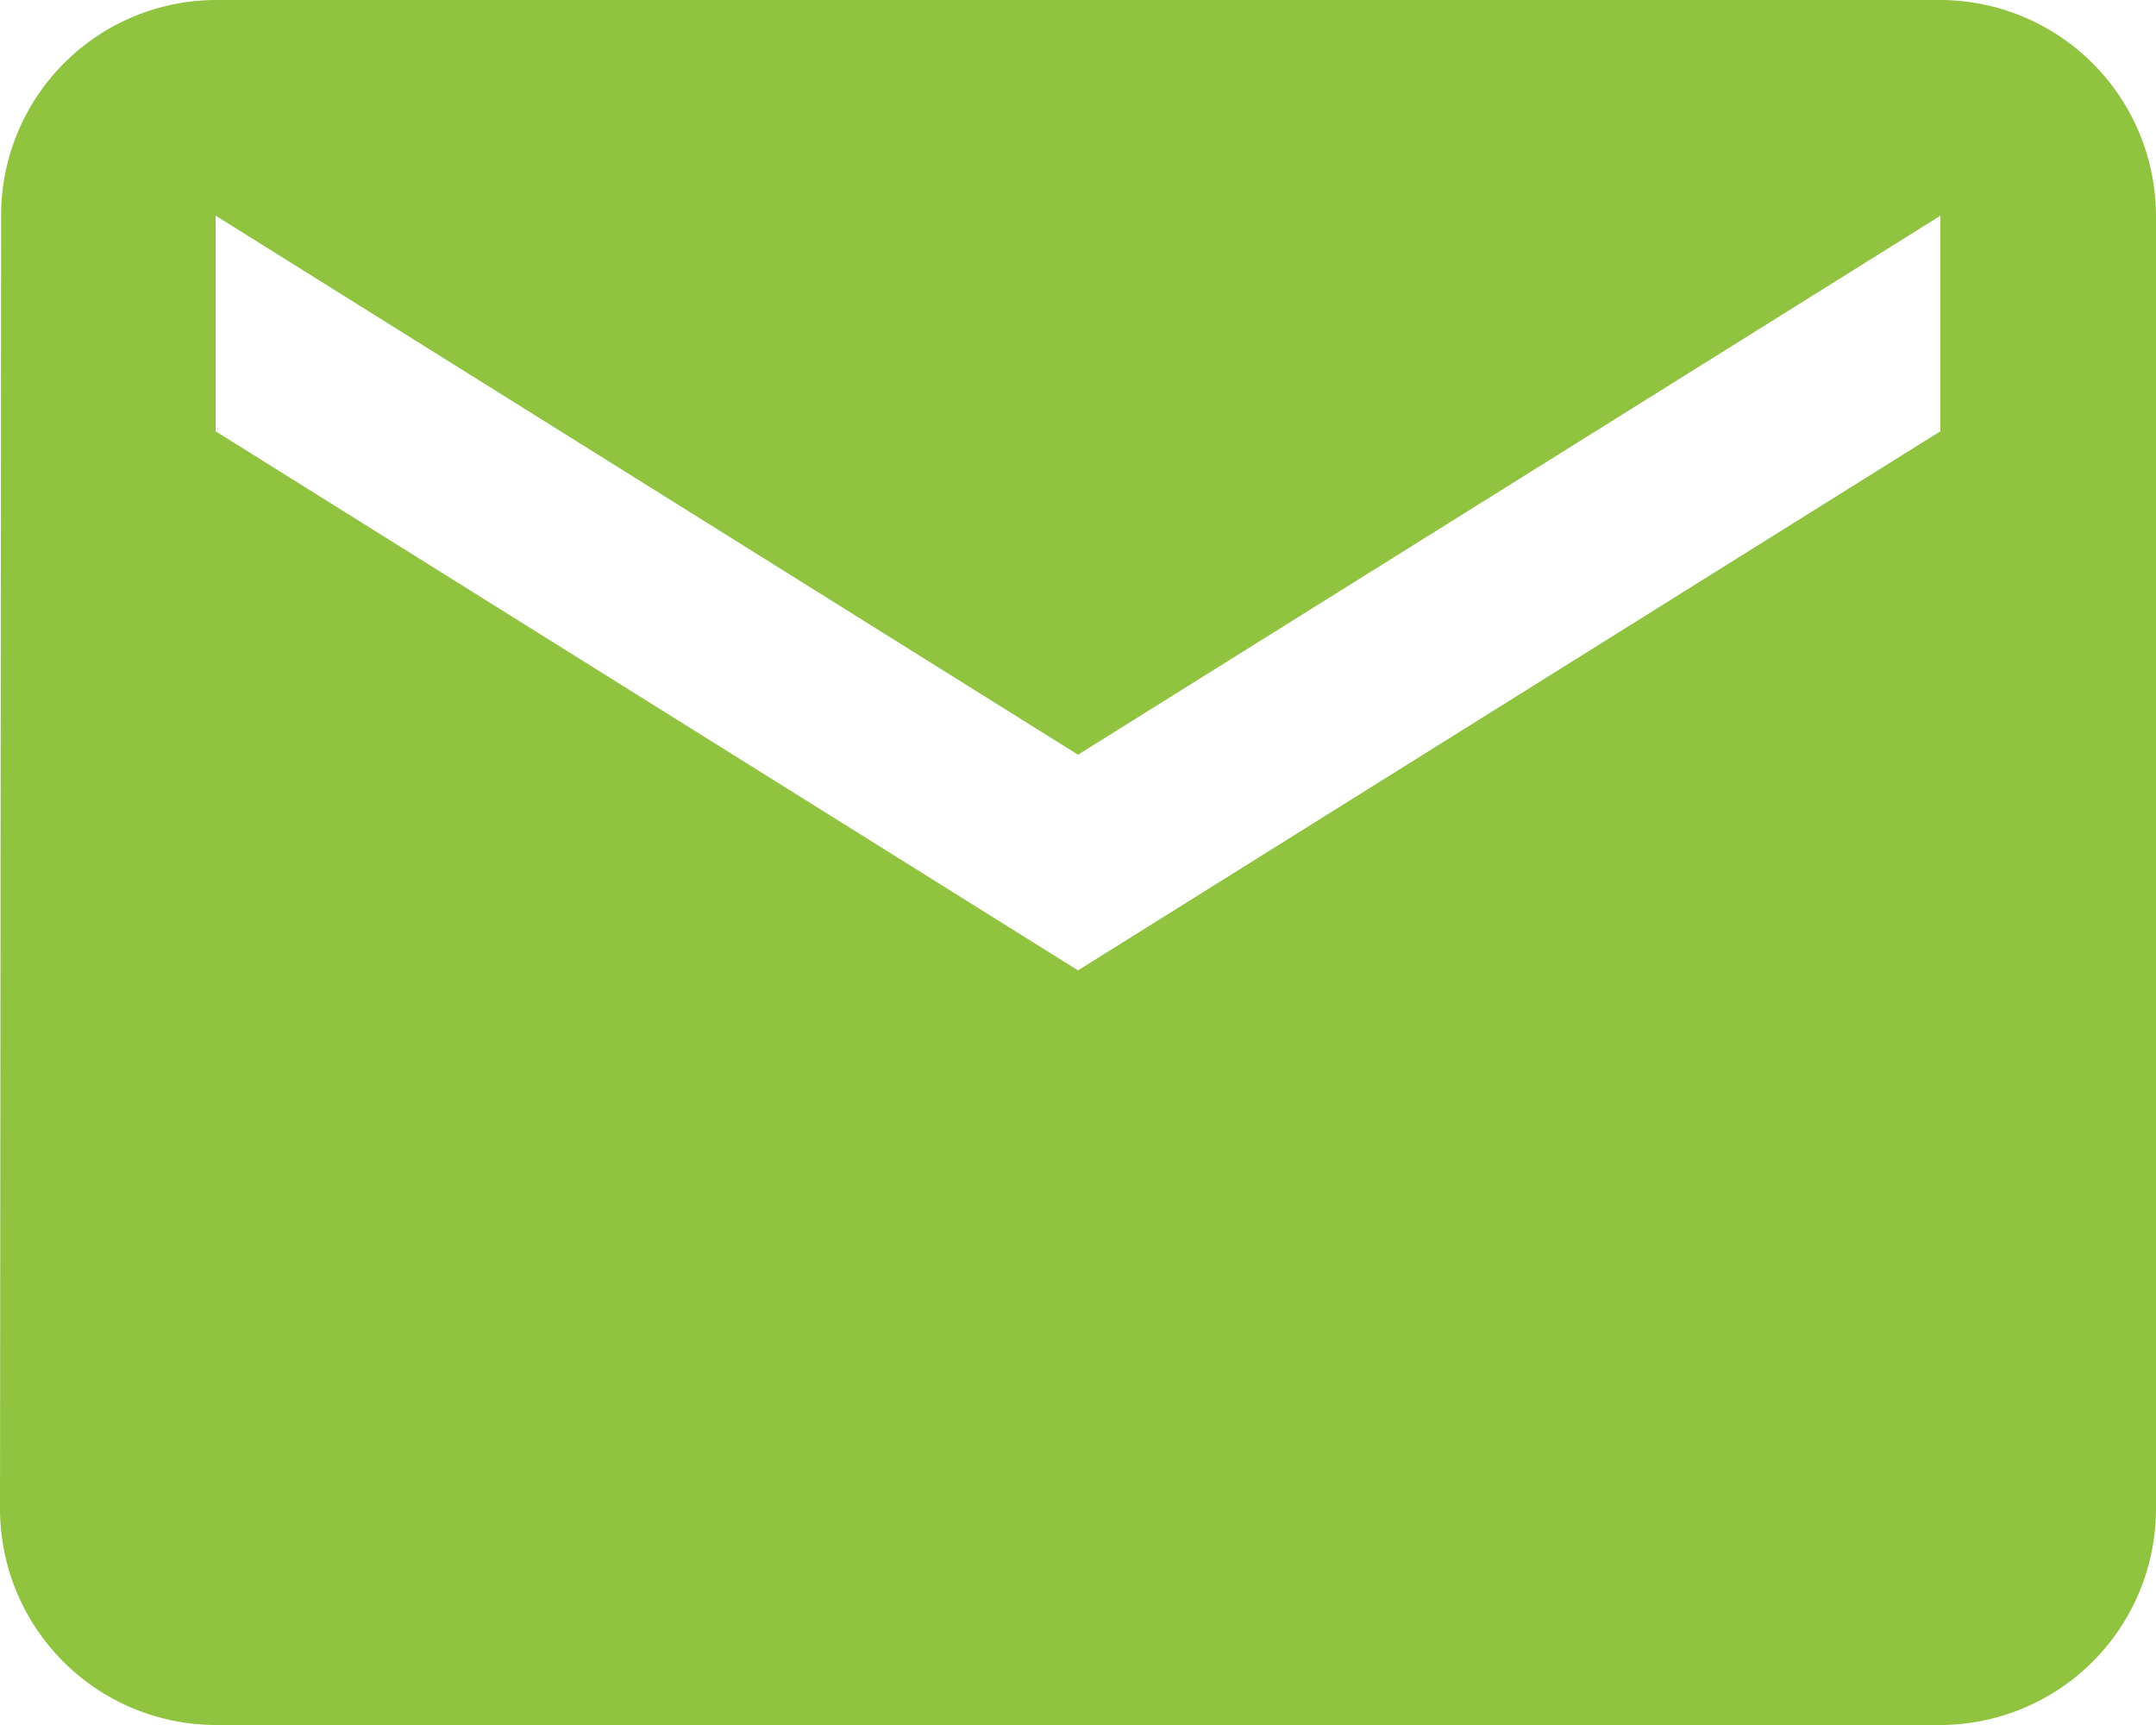 <svg xmlns="http://www.w3.org/2000/svg" width="21.25" height="17" viewBox="0 0 21.25 17">
  <path id="ic_local_post_office_24px" d="M21.125,4h-17A2.122,2.122,0,0,0,2.011,6.125L2,18.875A2.131,2.131,0,0,0,4.125,21h17a2.131,2.131,0,0,0,2.125-2.125V6.125A2.131,2.131,0,0,0,21.125,4Zm0,4.25-8.5,5.313L4.125,8.25V6.125l8.5,5.313,8.5-5.312Z" transform="translate(-2 -4)" fill="#90c440"/>
</svg>
